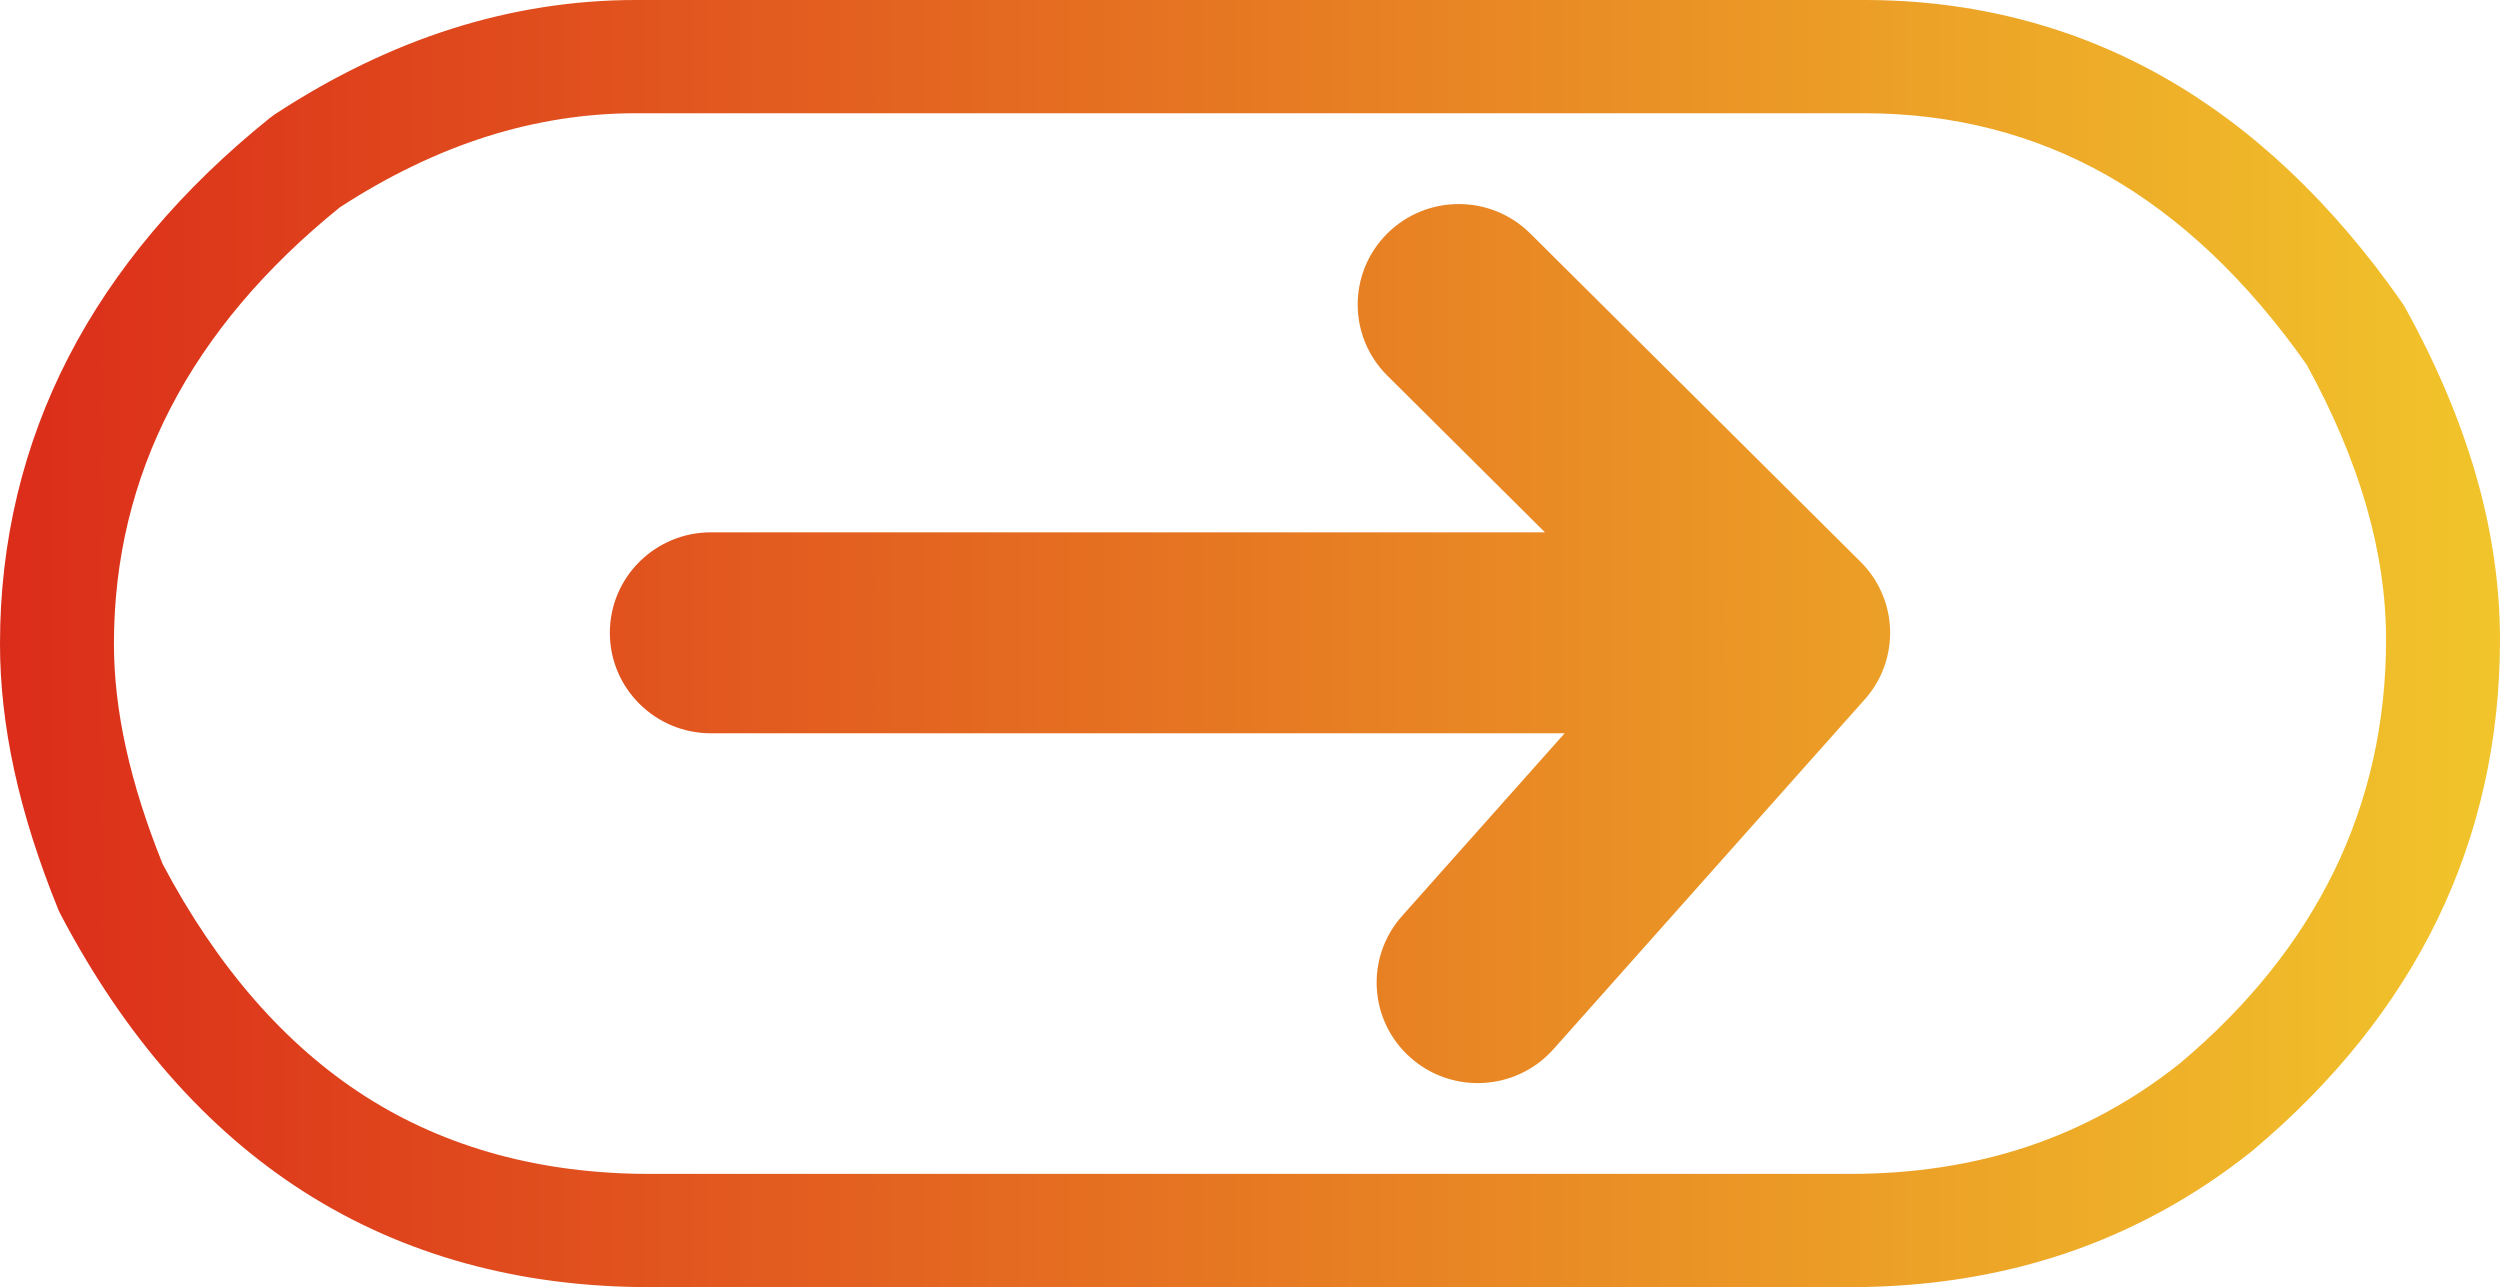<svg width="101" height="52" viewBox="0 0 101 52" fill="none" xmlns="http://www.w3.org/2000/svg">
<g clip-path="url(#clip0_3_185)">
<path d="M2.332 36.692L2.341 36.712C2.374 36.793 2.409 36.868 2.448 36.943L2.451 36.947C5.038 41.872 8.351 45.645 12.298 48.16C16.295 50.708 20.984 52 26.233 52L74.767 52C77.829 52 80.737 51.545 83.41 50.648C86.125 49.738 88.663 48.35 90.954 46.525L91.001 46.487L91.021 46.469C94.293 43.725 96.799 40.591 98.467 37.156C100.148 33.695 101 29.888 101 25.842C101 23.648 100.667 21.39 100.011 19.131C99.38 16.961 98.43 14.717 97.185 12.461C97.139 12.378 97.09 12.297 97.033 12.214L97.023 12.2C94.233 8.206 90.999 5.15 87.414 3.117C83.767 1.049 79.697 -1.86236e-06 75.318 -2.24522e-06L25.681 -6.58458e-06C23.184 -6.80292e-06 20.688 0.39 18.264 1.158C15.851 1.923 13.45 3.082 11.126 4.603L11.1 4.62C11.027 4.669 10.96 4.719 10.897 4.77C7.331 7.638 4.599 10.88 2.778 14.406C0.935 17.976 0 21.876 0 26.001C0 29.317 0.763 32.814 2.333 36.691L2.332 36.692ZM13.73 8.376C15.68 7.108 17.674 6.146 19.662 5.517C21.633 4.892 23.659 4.575 25.681 4.575L75.318 4.575C78.887 4.575 82.19 5.421 85.134 7.09C88.097 8.771 90.807 11.342 93.191 14.735C94.253 16.671 95.059 18.576 95.589 20.4C96.126 22.246 96.397 24.077 96.397 25.841C96.397 32.564 93.59 38.327 88.053 42.972C86.191 44.453 84.133 45.577 81.938 46.313C79.74 47.051 77.327 47.425 74.767 47.425L26.233 47.425C21.879 47.425 18.027 46.377 14.782 44.309C11.538 42.241 8.776 39.077 6.57 34.905C5.246 31.612 4.603 28.699 4.603 26.001C4.603 19.199 7.674 13.27 13.73 8.376L13.73 8.376ZM24.638 25.565C24.638 23.323 26.467 21.506 28.723 21.506L62.417 21.506L56.047 15.174C54.452 13.588 54.452 11.018 56.047 9.433C57.642 7.848 60.228 7.848 61.822 9.433L75.165 22.695C75.212 22.741 75.257 22.789 75.302 22.837C75.332 22.871 75.361 22.905 75.39 22.939C75.403 22.954 75.417 22.969 75.43 22.984C75.467 23.029 75.503 23.075 75.538 23.122C75.542 23.127 75.547 23.132 75.55 23.137C75.589 23.189 75.627 23.241 75.662 23.294C75.663 23.295 75.664 23.295 75.664 23.296C75.737 23.402 75.804 23.512 75.865 23.624C75.866 23.626 75.868 23.628 75.869 23.63C75.896 23.68 75.921 23.73 75.945 23.78C76.005 23.9 76.058 24.023 76.106 24.149C76.106 24.151 76.107 24.152 76.108 24.154C76.127 24.207 76.146 24.261 76.163 24.314C76.165 24.321 76.168 24.328 76.17 24.335C76.186 24.384 76.2 24.435 76.214 24.485C76.218 24.497 76.221 24.508 76.224 24.52C76.237 24.566 76.248 24.613 76.258 24.66C76.262 24.676 76.266 24.692 76.269 24.709C76.279 24.752 76.287 24.794 76.295 24.838C76.299 24.859 76.303 24.881 76.306 24.902C76.313 24.941 76.318 24.98 76.324 25.019C76.327 25.047 76.331 25.074 76.334 25.101C76.338 25.136 76.341 25.171 76.345 25.206C76.347 25.239 76.35 25.272 76.352 25.305C76.355 25.336 76.356 25.366 76.357 25.397C76.359 25.435 76.36 25.474 76.36 25.512C76.36 25.53 76.362 25.547 76.362 25.566C76.362 25.575 76.361 25.585 76.361 25.595C76.361 25.635 76.359 25.675 76.358 25.716C76.357 25.742 76.356 25.769 76.355 25.795C76.352 25.834 76.349 25.873 76.346 25.911C76.343 25.939 76.341 25.967 76.339 25.995C76.335 26.027 76.331 26.06 76.326 26.093C76.307 26.238 76.28 26.382 76.246 26.522C76.243 26.536 76.24 26.549 76.237 26.562C76.226 26.606 76.214 26.648 76.201 26.691C76.196 26.711 76.191 26.73 76.185 26.75C76.173 26.789 76.159 26.828 76.146 26.867C76.138 26.89 76.131 26.913 76.122 26.936C76.109 26.971 76.095 27.007 76.082 27.042C76.072 27.067 76.062 27.093 76.052 27.118C76.038 27.151 76.023 27.183 76.009 27.216C75.996 27.243 75.984 27.27 75.971 27.298C75.957 27.328 75.942 27.358 75.927 27.388C75.912 27.416 75.898 27.445 75.883 27.473C75.868 27.502 75.852 27.53 75.836 27.558C75.819 27.587 75.803 27.615 75.786 27.644C75.769 27.672 75.752 27.699 75.734 27.726C75.717 27.754 75.7 27.781 75.681 27.809C75.663 27.837 75.644 27.864 75.624 27.891C75.606 27.917 75.588 27.943 75.569 27.968C75.548 27.997 75.527 28.024 75.505 28.052C75.486 28.076 75.468 28.1 75.448 28.123C75.425 28.151 75.402 28.178 75.379 28.206C75.364 28.222 75.351 28.239 75.336 28.255L62.76 42.387C61.952 43.294 60.828 43.757 59.699 43.757C58.737 43.757 57.771 43.421 56.995 42.738C55.305 41.252 55.147 38.687 56.641 37.008L63.211 29.625L28.722 29.625C26.467 29.625 24.638 27.808 24.638 25.566L24.638 25.565Z" fill="url(#paint0_linear_3_185)"/>
</g>
<defs>
<linearGradient id="paint0_linear_3_185" x1="109.192" y1="26" x2="-11.442" y2="26" gradientUnits="userSpaceOnUse">
<stop stop-color="#F3D12C"/>
<stop offset="1" stop-color="#D91B18"/>
</linearGradient>
<clipPath id="clip0_3_185">
<rect width="101" height="52" fill="white" transform="translate(101 52) rotate(-180)"/>
</clipPath>
</defs>
</svg>

